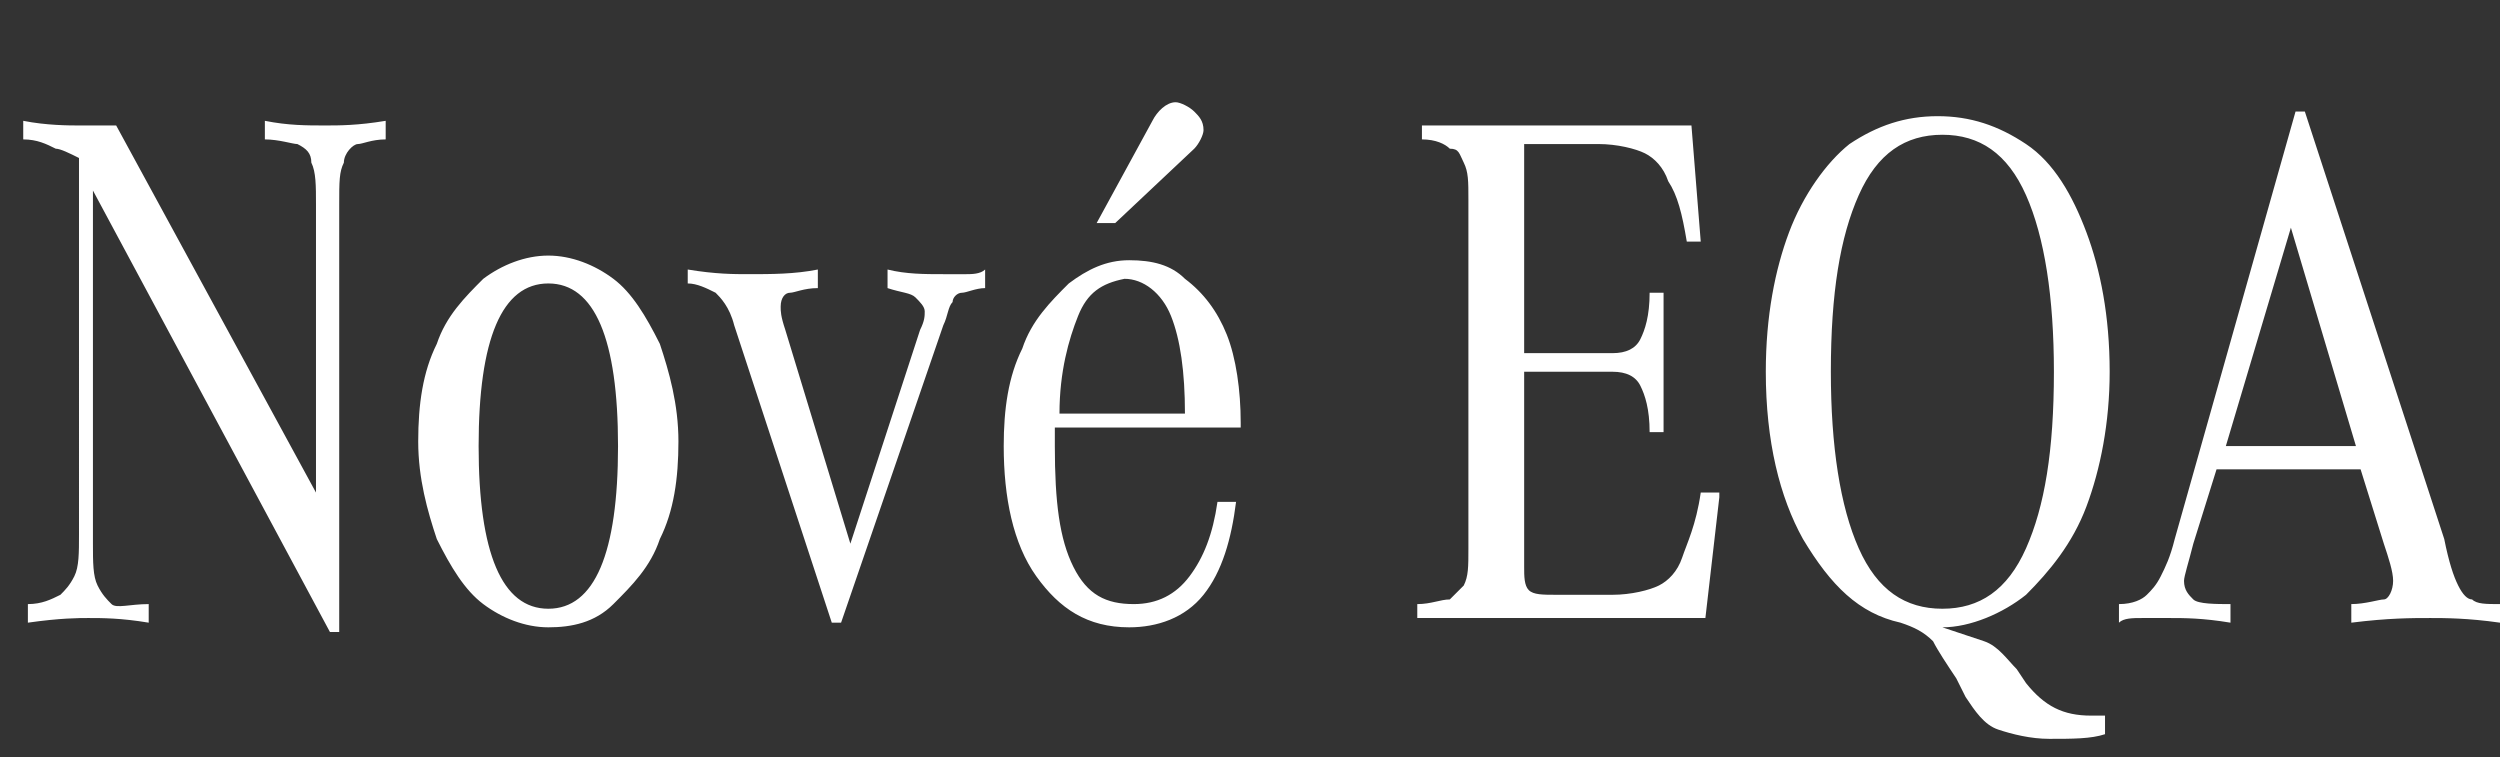 <svg xmlns="http://www.w3.org/2000/svg" viewBox="0 0 53.8 16.3" xml:space="preserve"><rect x="0" y="0" width="53.8" height="16.3" fill="#333333" stroke="none"/><g fill="#FFF"><path d="M8.3 2.6V3c-.3 0-.5.1-.6.1s-.3.2-.3.4c-.1.2-.1.4-.1.9v9.2h-.2L2 4.1v7.6c0 .4 0 .7.1.9.1.2.2.3.3.4s.4 0 .8 0v.4c-.6-.1-1-.1-1.3-.1-.2 0-.6 0-1.3.1V13c.3 0 .5-.1.7-.2.1-.1.2-.2.3-.4.1-.2.1-.5.1-.9V3.4c-.2-.1-.4-.2-.5-.2C1 3.1.8 3 .5 3v-.4c.5.1 1 .1 1.2.1h.8l4.3 7.9V4.4c0-.4 0-.7-.1-.9 0-.2-.1-.3-.3-.4-.1 0-.4-.1-.7-.1v-.4c.5.1.9.1 1.3.1.3 0 .7 0 1.3-.1zM10.4 13c-.4-.3-.7-.8-1-1.4-.2-.6-.4-1.3-.4-2.1s.1-1.5.4-2.1c.2-.6.6-1 1-1.4.4-.3.9-.5 1.4-.5.5 0 1 .2 1.4.5.4.3.7.8 1 1.4.2.6.4 1.3.4 2.1s-.1 1.5-.4 2.1c-.2.6-.6 1-1 1.4s-.9.5-1.4.5c-.5 0-1-.2-1.4-.5zm2.9-3.4c0-2.3-.5-3.5-1.5-3.5s-1.5 1.2-1.5 3.5.5 3.5 1.5 3.5 1.5-1.2 1.5-3.5zM20.8 5.9c.1 0 .3 0 .4-.1v.4c-.2 0-.4.1-.5.1-.1 0-.2.1-.2.2-.1.1-.1.3-.2.5l-2.2 6.4h-.2L15.8 7c-.1-.4-.3-.6-.4-.7-.2-.1-.4-.2-.6-.2v-.3c.6.1 1 .1 1.3.1.5 0 1 0 1.5-.1v.4c-.3 0-.5.1-.6.1-.1 0-.2.1-.2.3 0 .1 0 .2.1.5l1.4 4.6 1.5-4.6c.1-.2.1-.3.1-.4 0-.1-.1-.2-.2-.3-.1-.1-.3-.1-.6-.2v-.4c.4.1.8.1 1.2.1h.5zM22.7 9.4v.2c0 1.2.1 2 .4 2.6s.7.8 1.3.8c.5 0 .9-.2 1.2-.6.3-.4.5-.9.6-1.6h.4c-.1.8-.3 1.5-.7 2-.4.5-1 .7-1.6.7-.9 0-1.5-.4-2-1.1-.5-.7-.7-1.7-.7-2.8 0-.8.1-1.5.4-2.1.2-.6.6-1 1-1.4.4-.3.8-.5 1.3-.5s.9.1 1.2.4c.4.3.7.7.9 1.2s.3 1.2.3 1.9v.1h-4zm.5-2.6c-.2.5-.4 1.2-.4 2.1h2.7c0-.9-.1-1.6-.3-2.1-.2-.5-.6-.8-1-.8-.5.1-.8.3-1 .8zm1.6-4.2c.1-.2.3-.4.5-.4.1 0 .3.1.4.2.1.1.2.2.2.4 0 .1-.1.3-.2.4L24 4.8h-.4l1.2-2.2zM37 10.7l-.3 2.6h-6.2V13c.3 0 .5-.1.7-.1l.3-.3c.1-.2.1-.4.1-.8V4.3c0-.4 0-.6-.1-.8-.1-.2-.1-.3-.3-.3-.1-.1-.3-.2-.6-.2v-.3h5.8l.2 2.5h-.3c-.1-.6-.2-1-.4-1.3-.1-.3-.3-.5-.5-.6-.2-.1-.6-.2-1-.2h-1.6v4.5h1.9c.3 0 .5-.1.6-.3.1-.2.2-.5.2-1h.3v3h-.3c0-.5-.1-.8-.2-1-.1-.2-.3-.3-.6-.3h-1.9v4.2c0 .2 0 .4.1.5.1.1.3.1.6.1h1.2c.4 0 .8-.1 1-.2.2-.1.4-.3.5-.6s.3-.7.4-1.4h.4zM45 15.4h.3v.4c-.3.1-.7.1-1.2.1-.4 0-.8-.1-1.1-.2-.3-.1-.5-.4-.7-.7l-.2-.4c-.2-.3-.4-.6-.5-.8-.2-.2-.4-.3-.7-.4-.9-.2-1.5-.8-2.1-1.8-.5-.9-.8-2.1-.8-3.6 0-1.2.2-2.2.5-3 .3-.8.8-1.5 1.3-1.9.6-.4 1.2-.6 1.9-.6s1.3.2 1.9.6c.6.4 1 1.1 1.3 1.9.3.8.5 1.8.5 3 0 1.1-.2 2.1-.5 2.9-.3.8-.8 1.4-1.3 1.9-.5.4-1.2.7-1.8.7l.9.3c.3.1.5.4.7.6l.2.3c.4.5.8.7 1.4.7zm-5-3.6c.4.9 1 1.3 1.8 1.3s1.4-.4 1.8-1.3.6-2.1.6-3.8c0-1.6-.2-2.9-.6-3.8-.4-.9-1-1.3-1.8-1.3s-1.4.4-1.8 1.3c-.4.9-.6 2.1-.6 3.8 0 1.6.2 2.9.6 3.8zM52.9 12.6c.1.2.2.3.3.3.1.1.3.1.6.1v.4c-.7-.1-1.2-.1-1.5-.1-.4 0-.9 0-1.7.1V13c.3 0 .6-.1.7-.1s.2-.2.2-.4-.1-.5-.2-.8l-.5-1.6h-3.1l-.5 1.6c-.1.4-.2.7-.2.8 0 .2.1.3.2.4s.5.1.8.1v.4c-.6-.1-1-.1-1.3-.1h-.6c-.2 0-.4 0-.5.1V13c.3 0 .5-.1.6-.2.1-.1.2-.2.3-.4.1-.2.2-.4.3-.8l2.6-9.2h.2l3 9.2c.1.5.2.8.3 1zm-2.2-3-1.4-4.7-1.4 4.7h2.8z"/></g></svg>